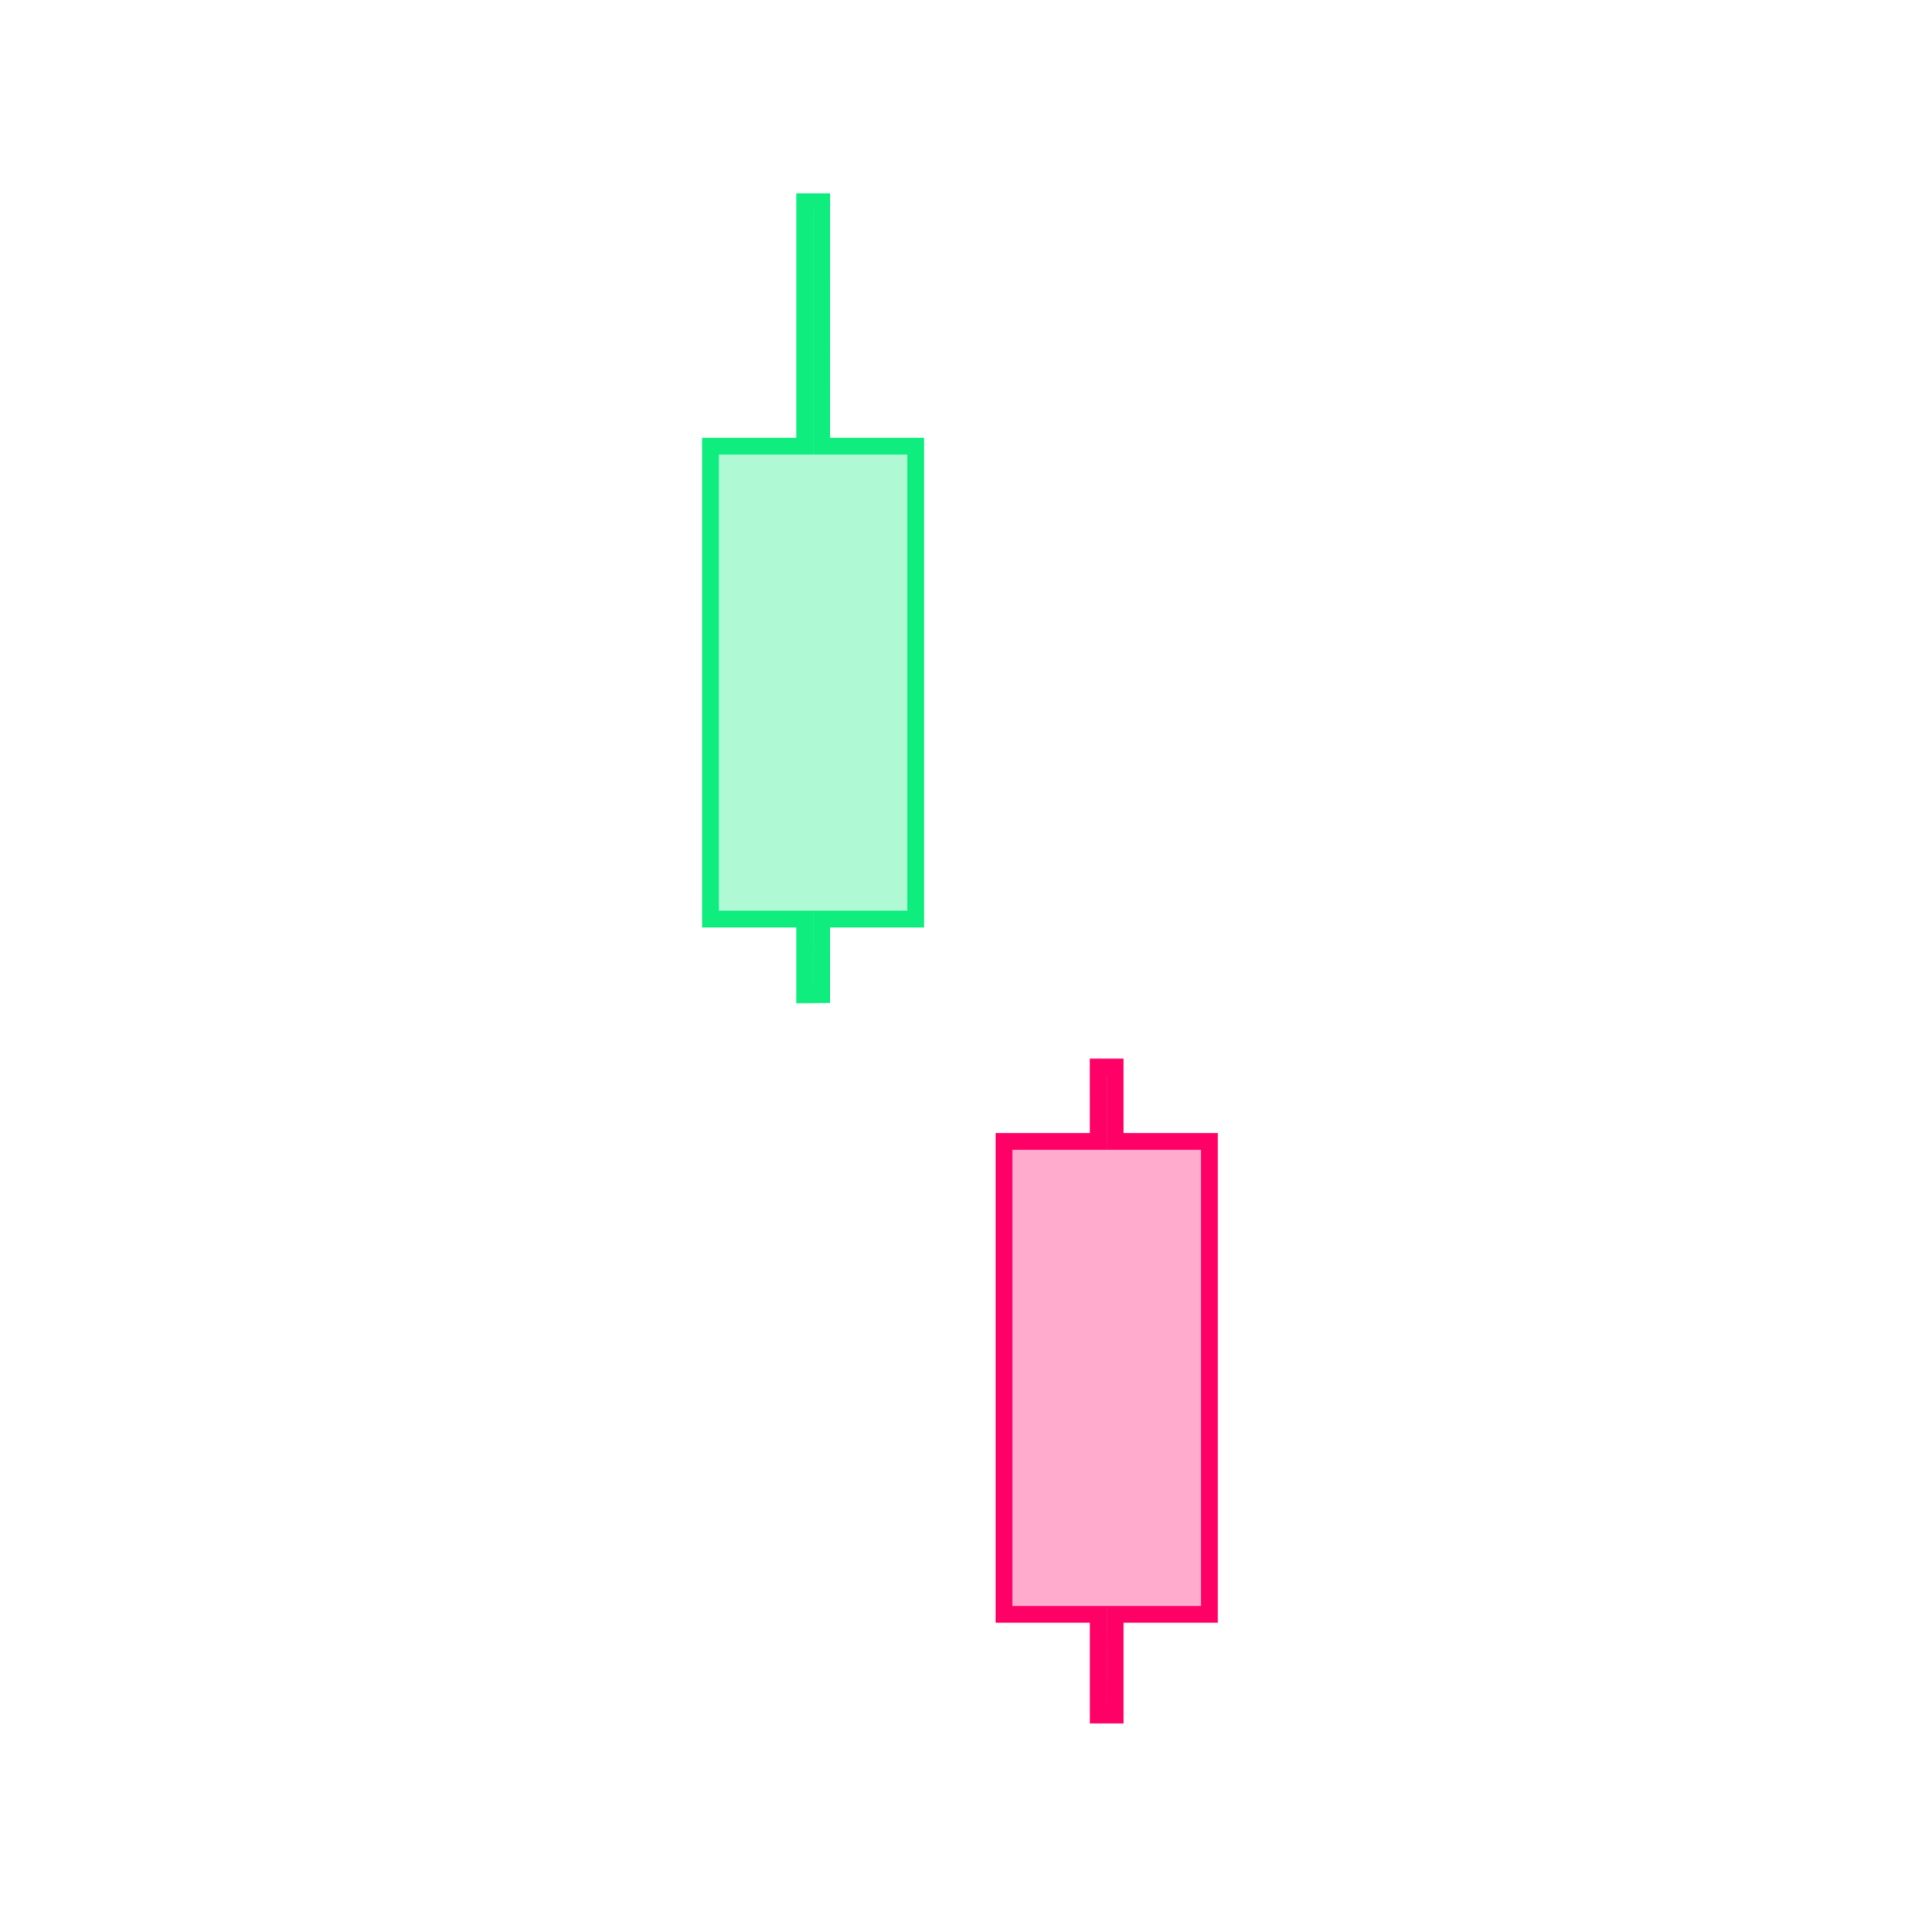 <svg xmlns="http://www.w3.org/2000/svg" id="a" viewBox="0 0 800.5 805"><defs><style>.b{fill:#0fed7f;}.b,.c,.d{stroke-miterlimit:10;}.b,.d{stroke:#0fed7f;}.b,.e{isolation:isolate;opacity:.33;}.c{stroke:#ff0067;}.c,.d{fill:none;stroke-width:7px;}.e{fill:#ff0067;}</style></defs><polygon class="b" points="381.61 185.92 342.35 185.92 342.37 84.07 335.33 84.07 335.32 185.92 296.06 185.92 296.06 382.98 335.32 382.98 335.32 414.51 342.34 414.45 342.35 382.98 381.61 382.98 381.61 185.92"></polygon><polygon class="d" points="381.61 185.92 342.35 185.92 342.37 84.07 335.33 84.07 335.32 185.92 296.06 185.92 296.06 382.98 335.32 382.98 335.32 414.51 342.34 414.45 342.35 382.98 381.61 382.98 381.61 185.92"></polygon><polygon class="e" points="418.39 475.56 457.65 475.56 457.63 443.56 464.67 443.56 464.68 475.56 503.94 475.56 503.94 672.61 464.68 672.61 464.68 716.93 457.66 716.93 457.65 672.61 418.39 672.61 418.39 475.56"></polygon><polygon class="c" points="418.39 475.56 457.65 475.56 457.63 444.56 464.67 444.56 464.68 475.56 503.94 475.56 503.94 672.61 464.68 672.61 464.68 714.61 457.66 714.61 457.65 672.61 418.39 672.61 418.39 475.56"></polygon></svg>